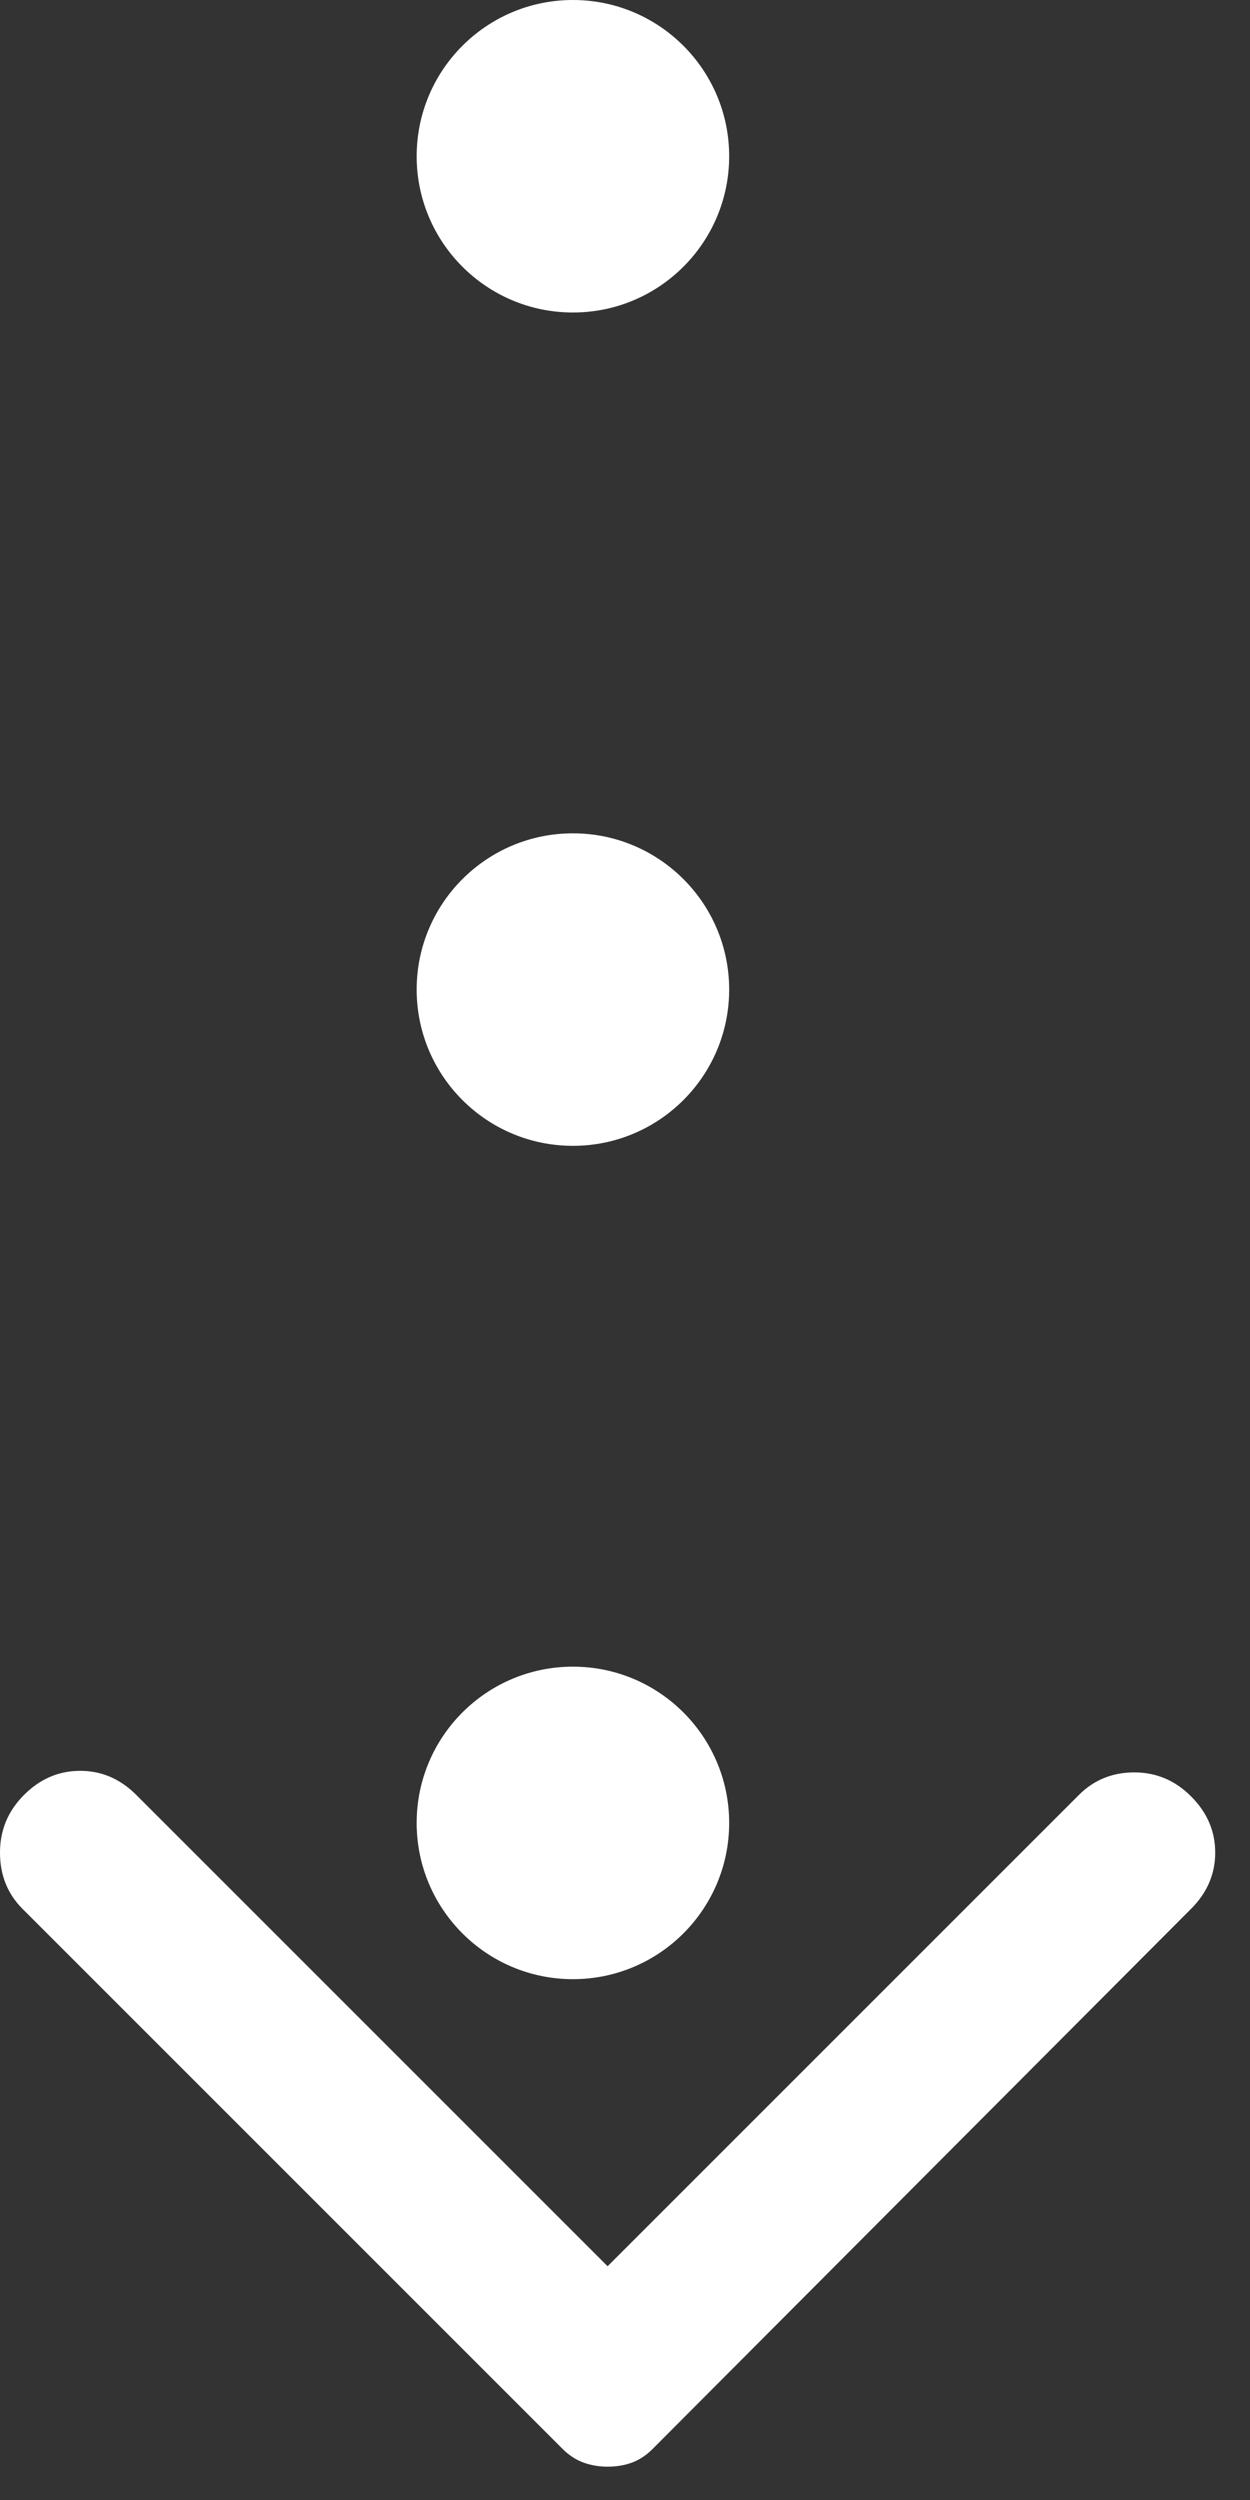 <svg width="12" height="24" viewBox="0 0 12 24" fill="none" xmlns="http://www.w3.org/2000/svg">
<rect x="0" y="0" width="12" height="24" fill="#333333" stroke="none"/>
<path d="M11.435 18.324L6.264 23.511C6.203 23.572 6.136 23.616 6.064 23.642C5.992 23.668 5.915 23.68 5.833 23.68C5.751 23.68 5.674 23.667 5.602 23.641C5.53 23.615 5.464 23.572 5.402 23.511L0.215 18.324C0.072 18.18 -2.48248e-07 18 -2.57667e-07 17.785C-2.67086e-07 17.569 0.077 17.385 0.231 17.231C0.385 17.077 0.564 17 0.77 17C0.975 17 1.154 17.077 1.308 17.231L5.833 21.756L10.358 17.231C10.502 17.087 10.679 17.015 10.889 17.015C11.1 17.015 11.282 17.092 11.435 17.246C11.589 17.4 11.666 17.58 11.666 17.785C11.666 17.99 11.589 18.17 11.435 18.324Z" fill="white"/>
<circle cx="5.5" cy="17.5" r="1.5" fill="white"/>
<circle cx="5.5" cy="9.5" r="1.5" fill="white"/>
<circle cx="5.5" cy="1.5" r="1.5" fill="white"/>
</svg>

